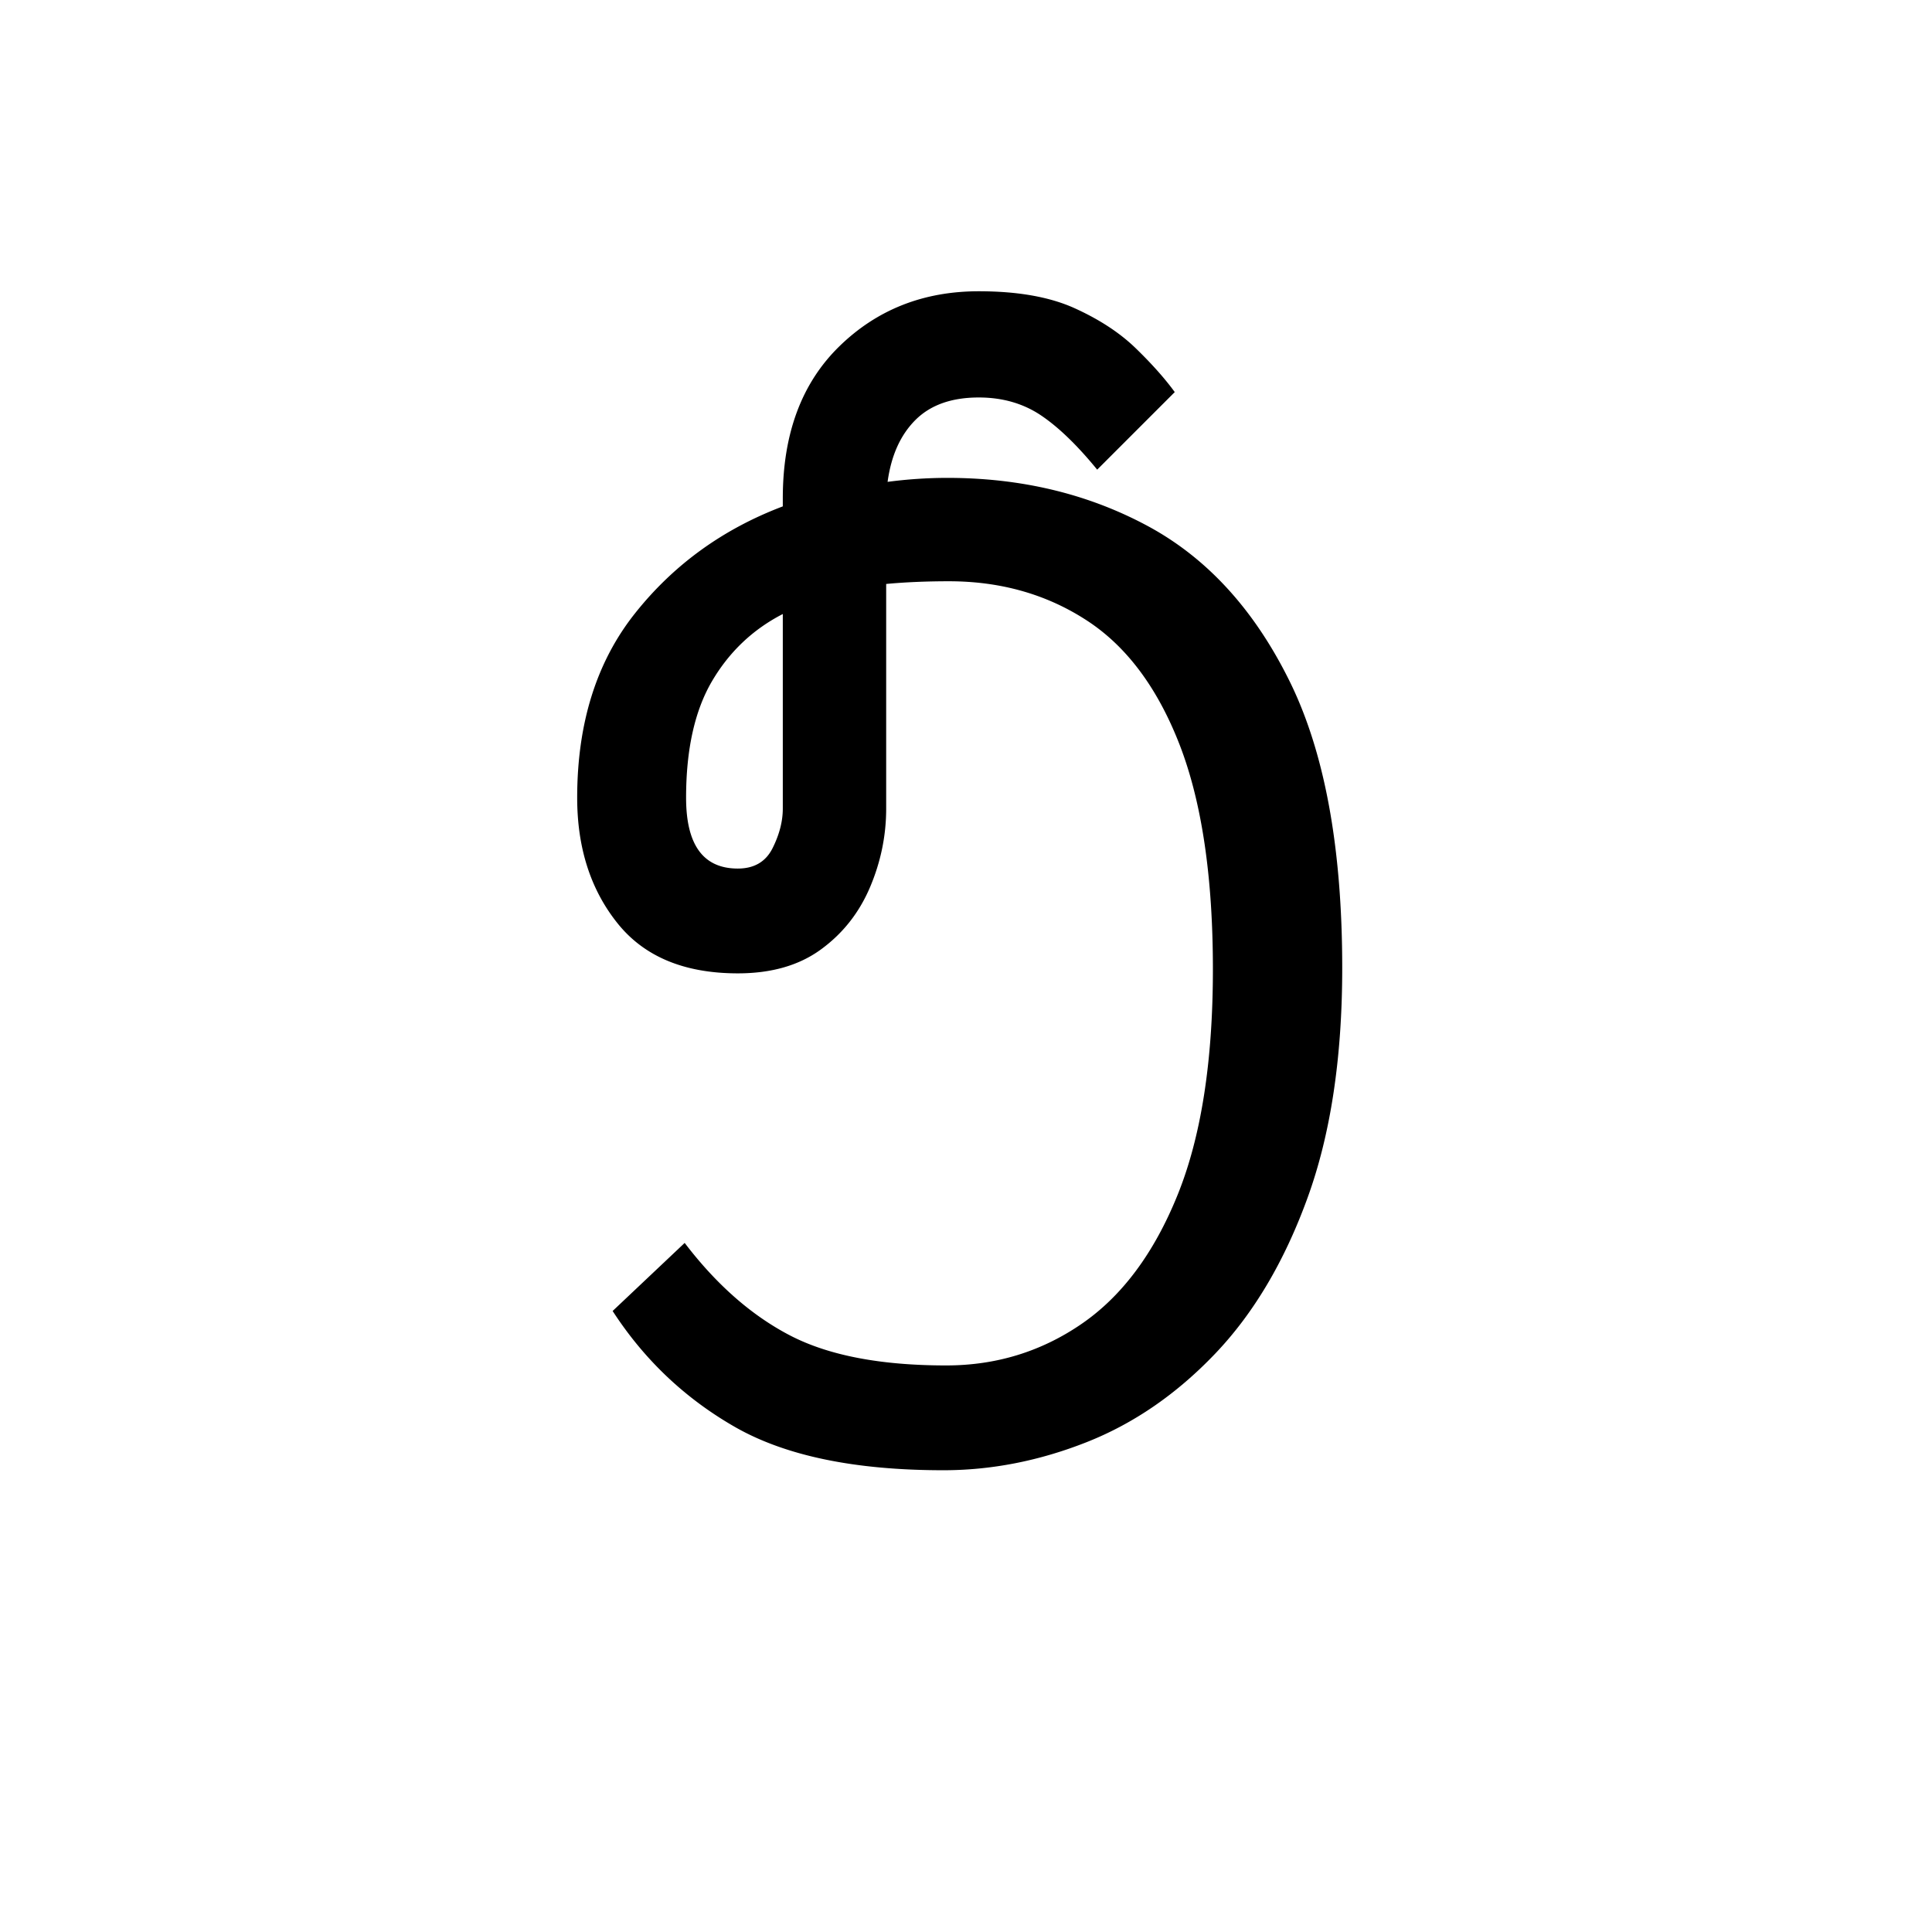 <svg xmlns="http://www.w3.org/2000/svg" xmlns:xlink="http://www.w3.org/1999/xlink" width="283.84" height="283.84" viewBox="0 0 212.88 212.88"><symbol id="a" overflow="visible"><path d="M47.844 1.5c-9.7 0-17.324-1.57-22.875-4.719-5.543-3.156-10.063-7.43-13.563-12.828l7.938-7.5c3.5 4.594 7.375 7.996 11.625 10.203 4.25 2.2 9.976 3.297 17.187 3.297 5.5 0 10.473-1.523 14.922-4.578 4.445-3.05 7.969-7.773 10.563-14.172 2.601-6.406 3.906-14.707 3.906-24.906 0-10.195-1.227-18.445-3.672-24.75-2.45-6.3-5.875-10.875-10.281-13.719-4.399-2.851-9.446-4.281-15.14-4.281-2.5 0-4.806.101-6.907.297v24.75c0 3-.602 5.902-1.797 8.703-1.2 2.805-3 5.078-5.406 6.828-2.399 1.75-5.446 2.625-9.14 2.625-5.907 0-10.337-1.848-13.282-5.547C8.972-62.492 7.5-67.094 7.5-72.594c0-8.207 2.125-14.984 6.375-20.328 4.25-5.351 9.676-9.281 16.281-11.781v-.89c0-7.102 2.07-12.68 6.219-16.735 4.145-4.05 9.27-6.078 15.375-6.078 4.3 0 7.828.625 10.578 1.875 2.75 1.25 5 2.73 6.75 4.437 1.75 1.7 3.172 3.297 4.266 4.797l-8.547 8.547c-2.2-2.695-4.274-4.695-6.219-6-1.95-1.3-4.226-1.953-6.828-1.953-3 0-5.328.828-6.984 2.484-1.649 1.649-2.668 3.918-3.063 6.813a50.476 50.476 0 0 1 6.594-.438c8.101 0 15.426 1.75 21.969 5.25 6.55 3.5 11.773 9.18 15.671 17.031 3.907 7.844 5.86 18.418 5.86 31.72 0 9.898-1.277 18.343-3.828 25.343-2.543 7-5.938 12.727-10.188 17.172-4.25 4.45-8.98 7.7-14.187 9.75-5.2 2.05-10.45 3.078-15.75 3.078ZM19.5-72.594c0 5.2 1.898 7.797 5.703 7.797 1.8 0 3.078-.75 3.828-2.25s1.125-2.953 1.125-4.36v-21.437c-3.304 1.7-5.906 4.172-7.812 7.422-1.899 3.25-2.844 7.527-2.844 12.828Zm0 0" style="stroke:none"/></symbol><use xlink:href="#a" x="56.098" y="160.5"/></svg>
